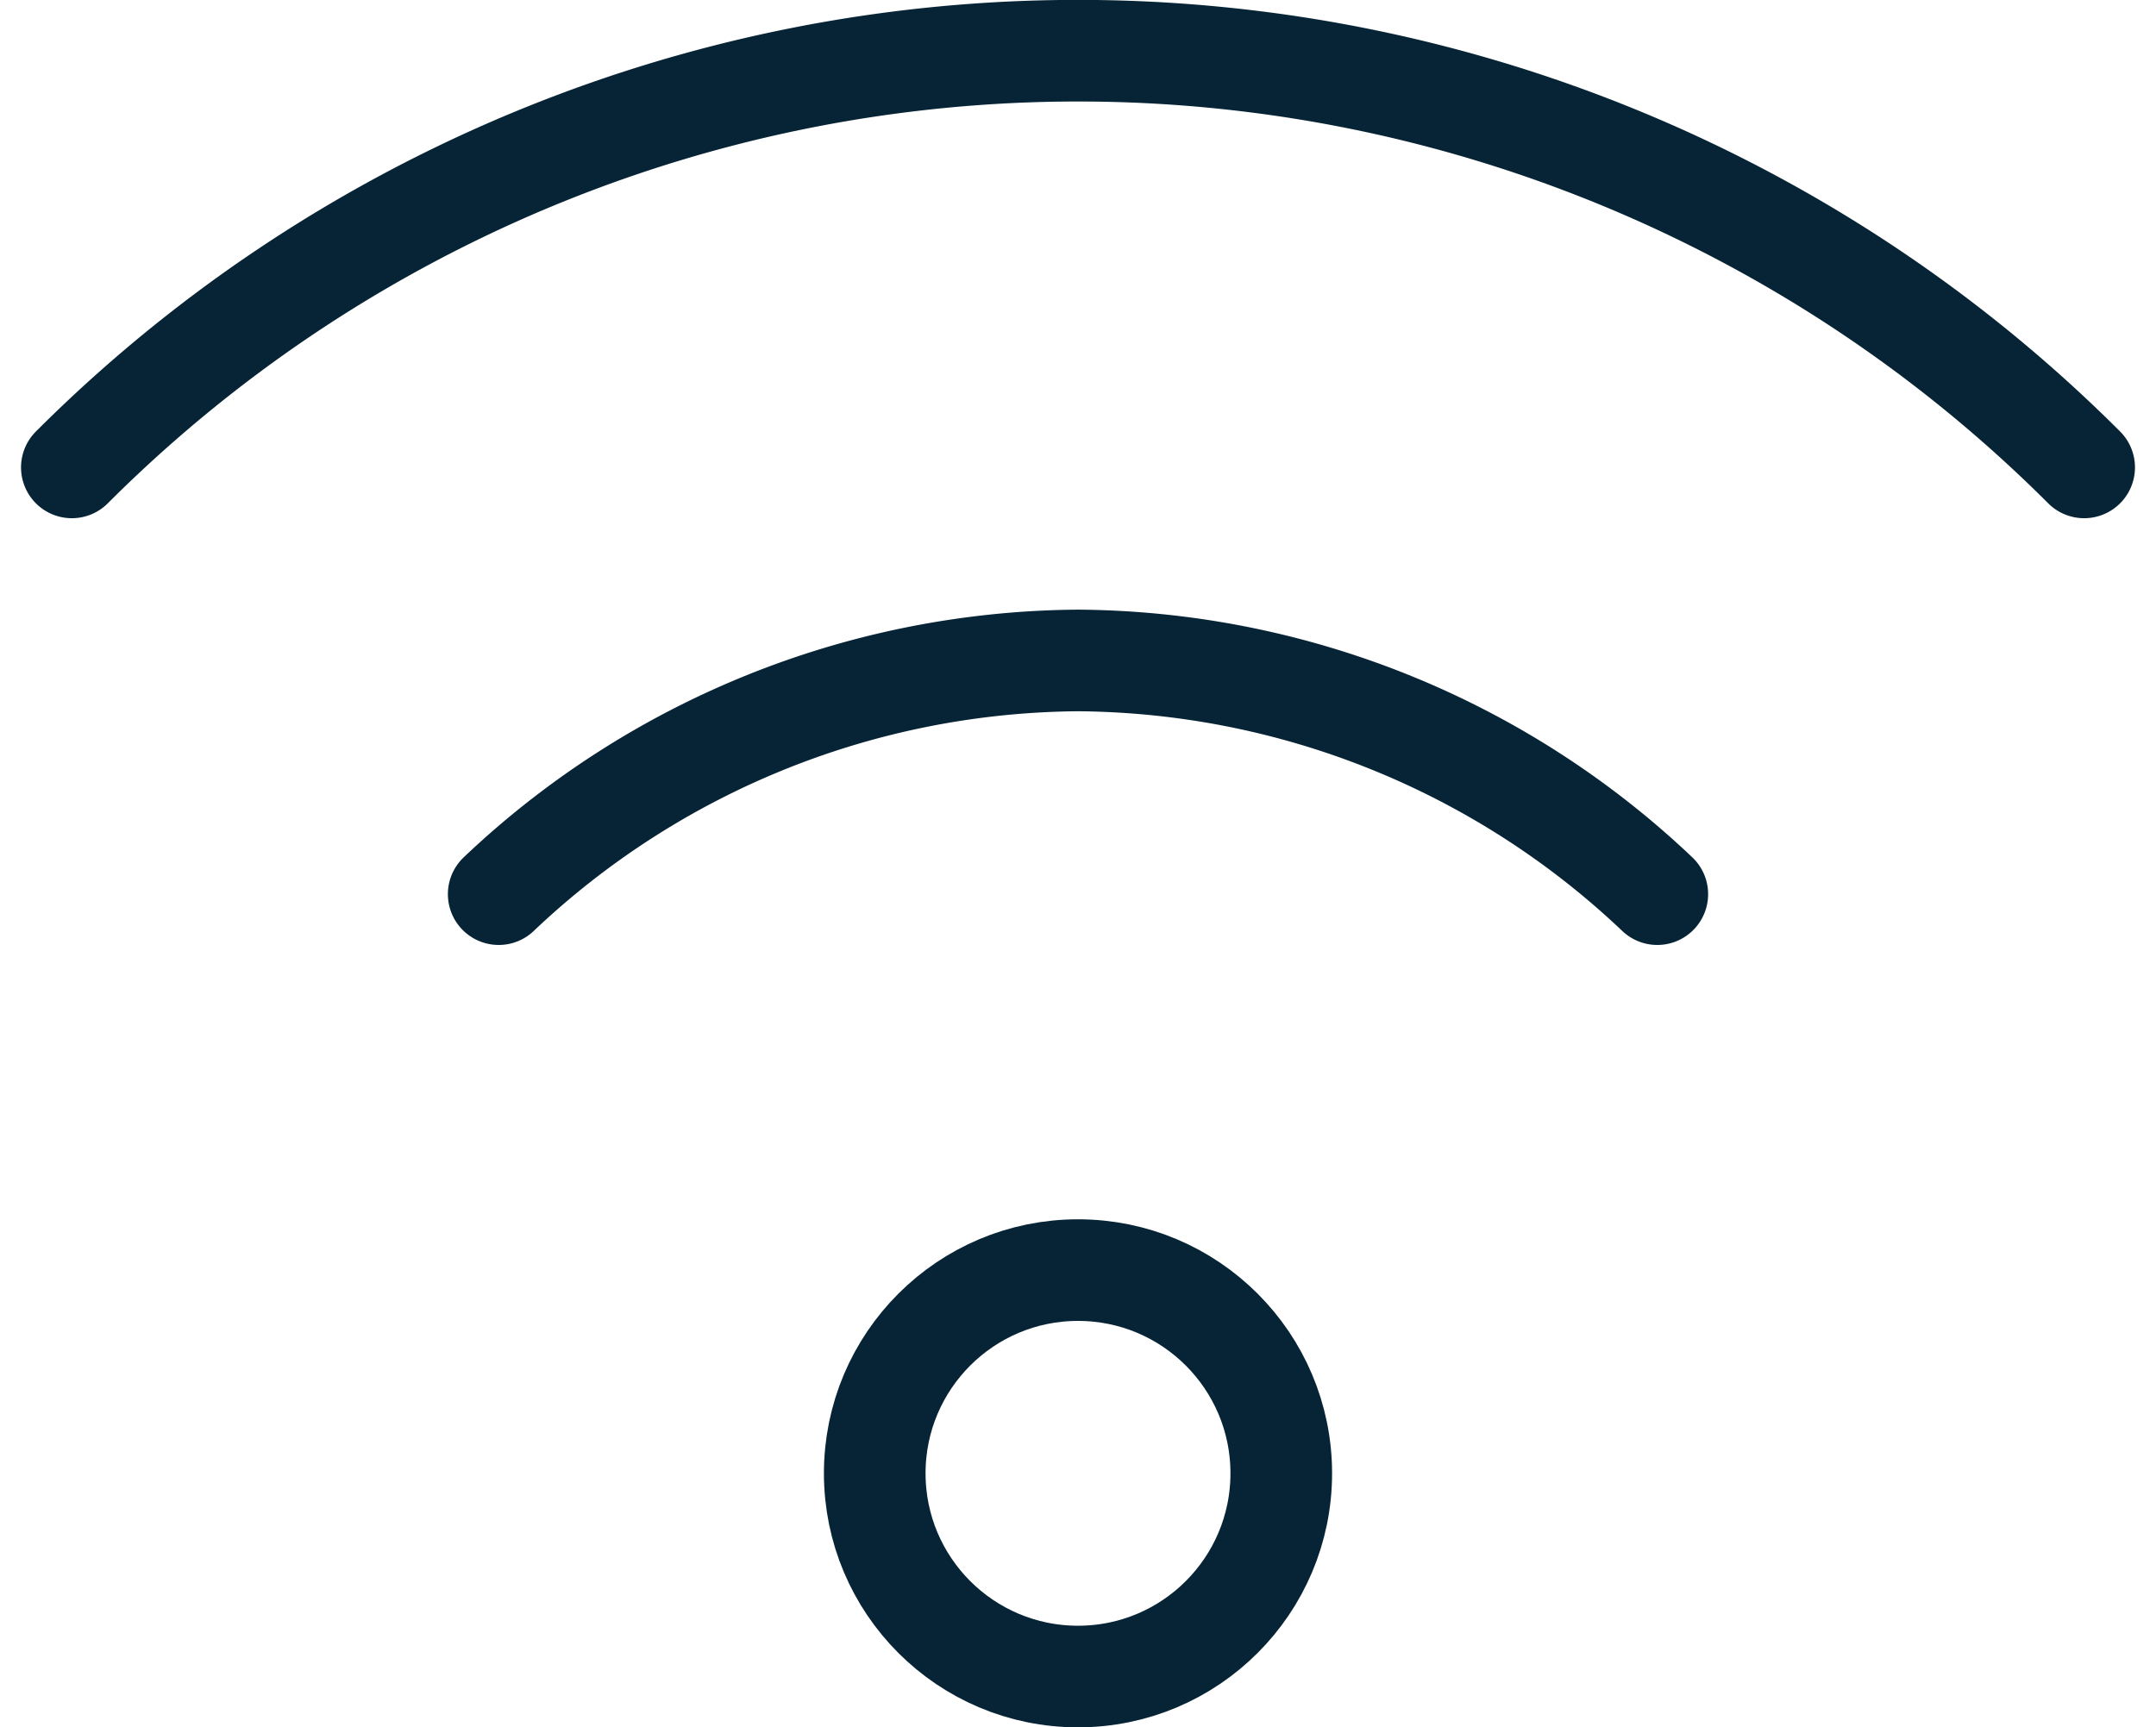 <svg xmlns="http://www.w3.org/2000/svg" width="21.214" height="17" viewBox="0 0 21.214 17">
    <defs>
        <style>
            .prefix__cls-1{fill:none;stroke:#062435;stroke-linecap:round;stroke-linejoin:round;stroke-miterlimit:10}
        </style>
    </defs>
    <g id="prefix__wifi" transform="translate(-1.893 -4)">
        <g id="prefix__Group_109" data-name="Group 109" transform="translate(.5 .5)">
            <circle id="prefix__Ellipse_19" cx="2" cy="2" r="2" class="prefix__cls-1" data-name="Ellipse 19" transform="translate(10 16)"/>
            <path id="prefix__Path_48" d="M17.7 12.3A8.362 8.362 0 0 0 12 10a8.362 8.362 0 0 0-5.7 2.3" class="prefix__cls-1" data-name="Path 48"/>
            <path id="prefix__Path_49" d="M21.9 8.1a14 14 0 0 0-19.8 0" class="prefix__cls-1" data-name="Path 49"/>
        </g>
    </g>
</svg>
